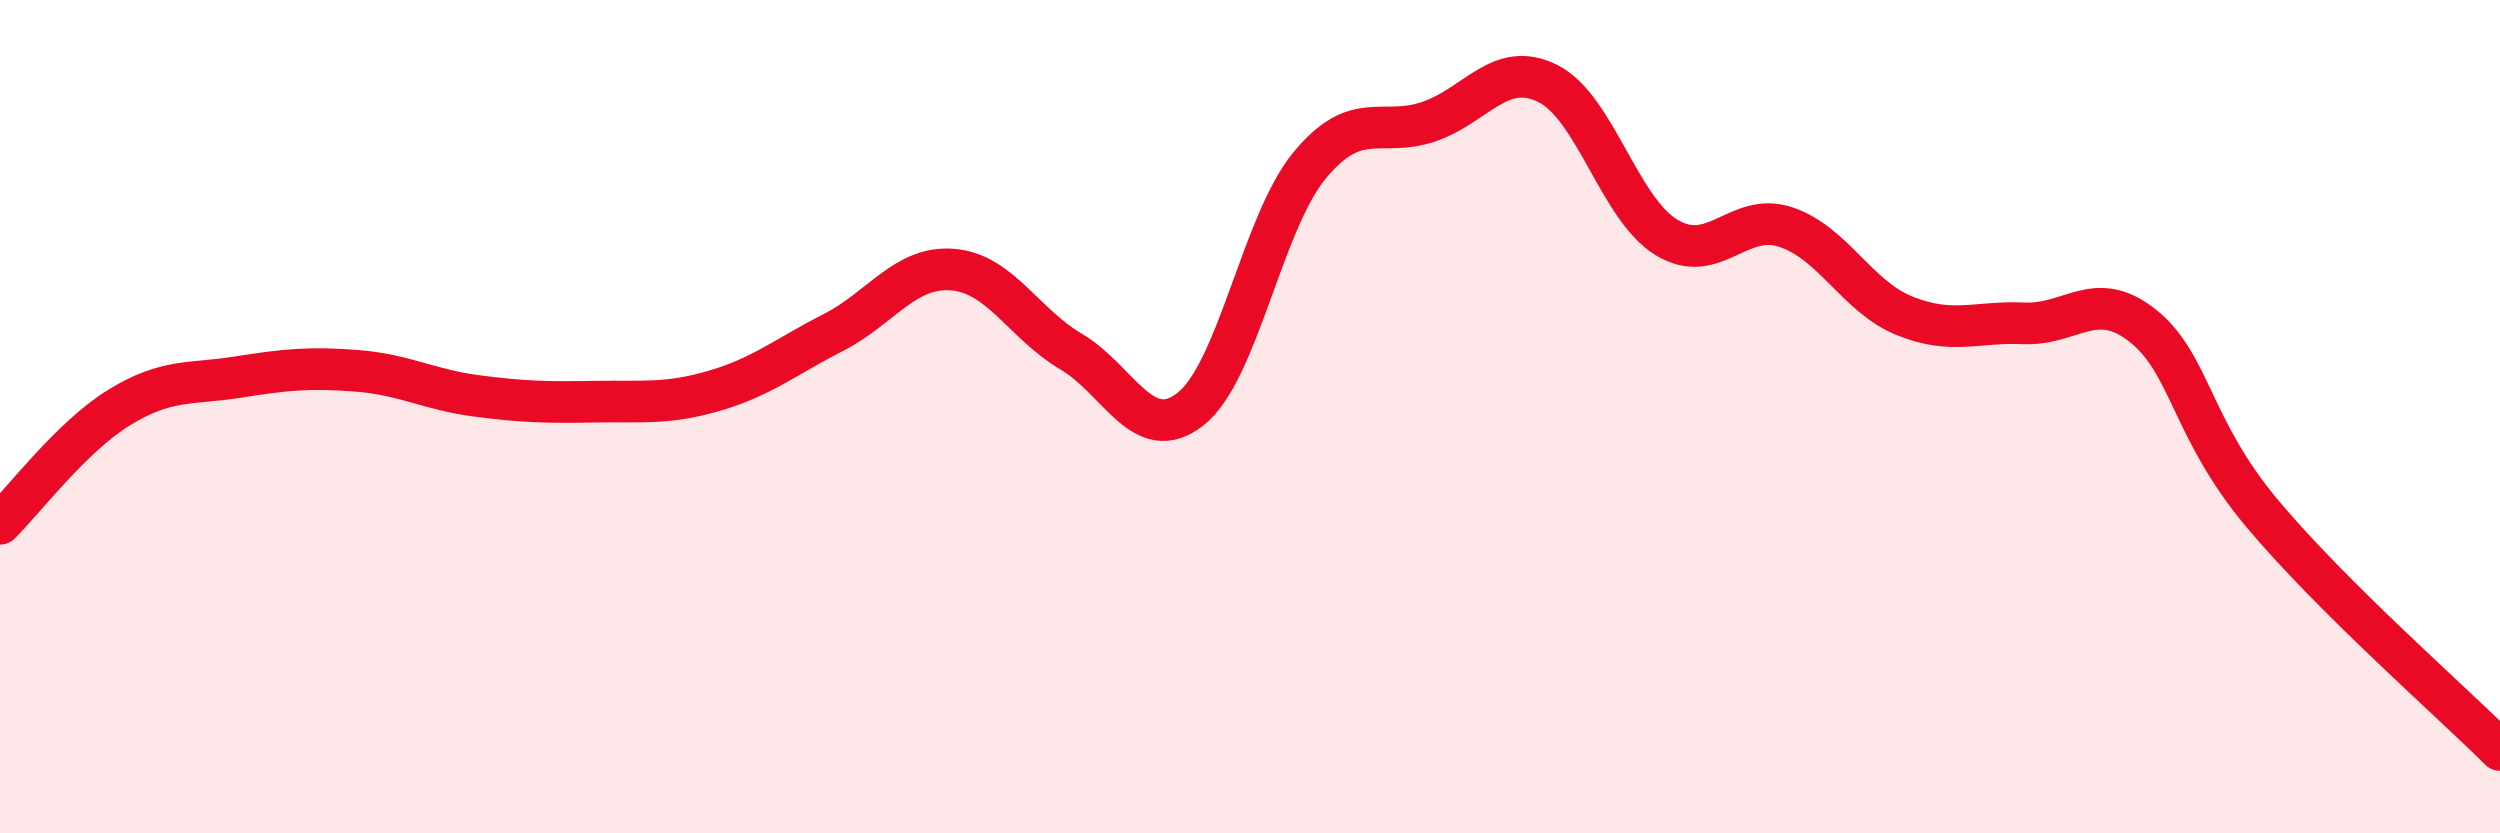 
    <svg width="60" height="20" viewBox="0 0 60 20" xmlns="http://www.w3.org/2000/svg">
      <path
        d="M 0,12.57 C 0.57,12.01 1.72,10.48 2.86,9.78 C 4,9.08 4.57,9.23 5.71,9.05 C 6.85,8.87 7.43,8.81 8.57,8.9 C 9.71,8.99 10.29,9.35 11.43,9.5 C 12.57,9.65 13.15,9.66 14.29,9.64 C 15.43,9.62 16,9.71 17.14,9.38 C 18.28,9.05 18.86,8.56 20,7.98 C 21.14,7.4 21.72,6.38 22.86,6.47 C 24,6.56 24.57,7.77 25.71,8.44 C 26.85,9.11 27.43,10.71 28.57,9.82 C 29.71,8.93 30.29,5.35 31.43,3.97 C 32.57,2.59 33.15,3.31 34.29,2.92 C 35.43,2.53 36,1.44 37.14,2 C 38.28,2.56 38.86,5.01 40,5.7 C 41.14,6.39 41.72,5.07 42.86,5.45 C 44,5.83 44.57,7.12 45.71,7.58 C 46.85,8.04 47.43,7.71 48.57,7.76 C 49.71,7.81 50.29,6.91 51.43,7.82 C 52.57,8.73 52.58,10.28 54.29,12.32 C 56,14.36 58.86,16.86 60,18L60 20L0 20Z"
        fill="#EB0A25"
        opacity="0.1"
        stroke-linecap="round"
        stroke-linejoin="round"
      />
      <path
        d="M 0,12.57 C 0.57,12.01 1.72,10.48 2.86,9.78 C 4,9.08 4.57,9.23 5.71,9.05 C 6.85,8.87 7.43,8.81 8.57,8.9 C 9.71,8.99 10.29,9.35 11.43,9.5 C 12.57,9.65 13.15,9.66 14.29,9.64 C 15.43,9.62 16,9.71 17.14,9.38 C 18.28,9.05 18.86,8.56 20,7.98 C 21.14,7.4 21.72,6.38 22.86,6.47 C 24,6.56 24.57,7.77 25.71,8.44 C 26.85,9.11 27.43,10.71 28.57,9.82 C 29.71,8.93 30.29,5.35 31.43,3.97 C 32.57,2.59 33.15,3.31 34.29,2.92 C 35.43,2.53 36,1.44 37.14,2 C 38.28,2.56 38.86,5.01 40,5.7 C 41.14,6.39 41.72,5.07 42.86,5.45 C 44,5.83 44.57,7.12 45.71,7.58 C 46.85,8.04 47.43,7.71 48.57,7.76 C 49.71,7.81 50.29,6.91 51.43,7.82 C 52.57,8.73 52.58,10.28 54.29,12.32 C 56,14.36 58.86,16.86 60,18"
        stroke="#EB0A25"
        stroke-width="1"
        fill="none"
        stroke-linecap="round"
        stroke-linejoin="round"
      />
    </svg>
  